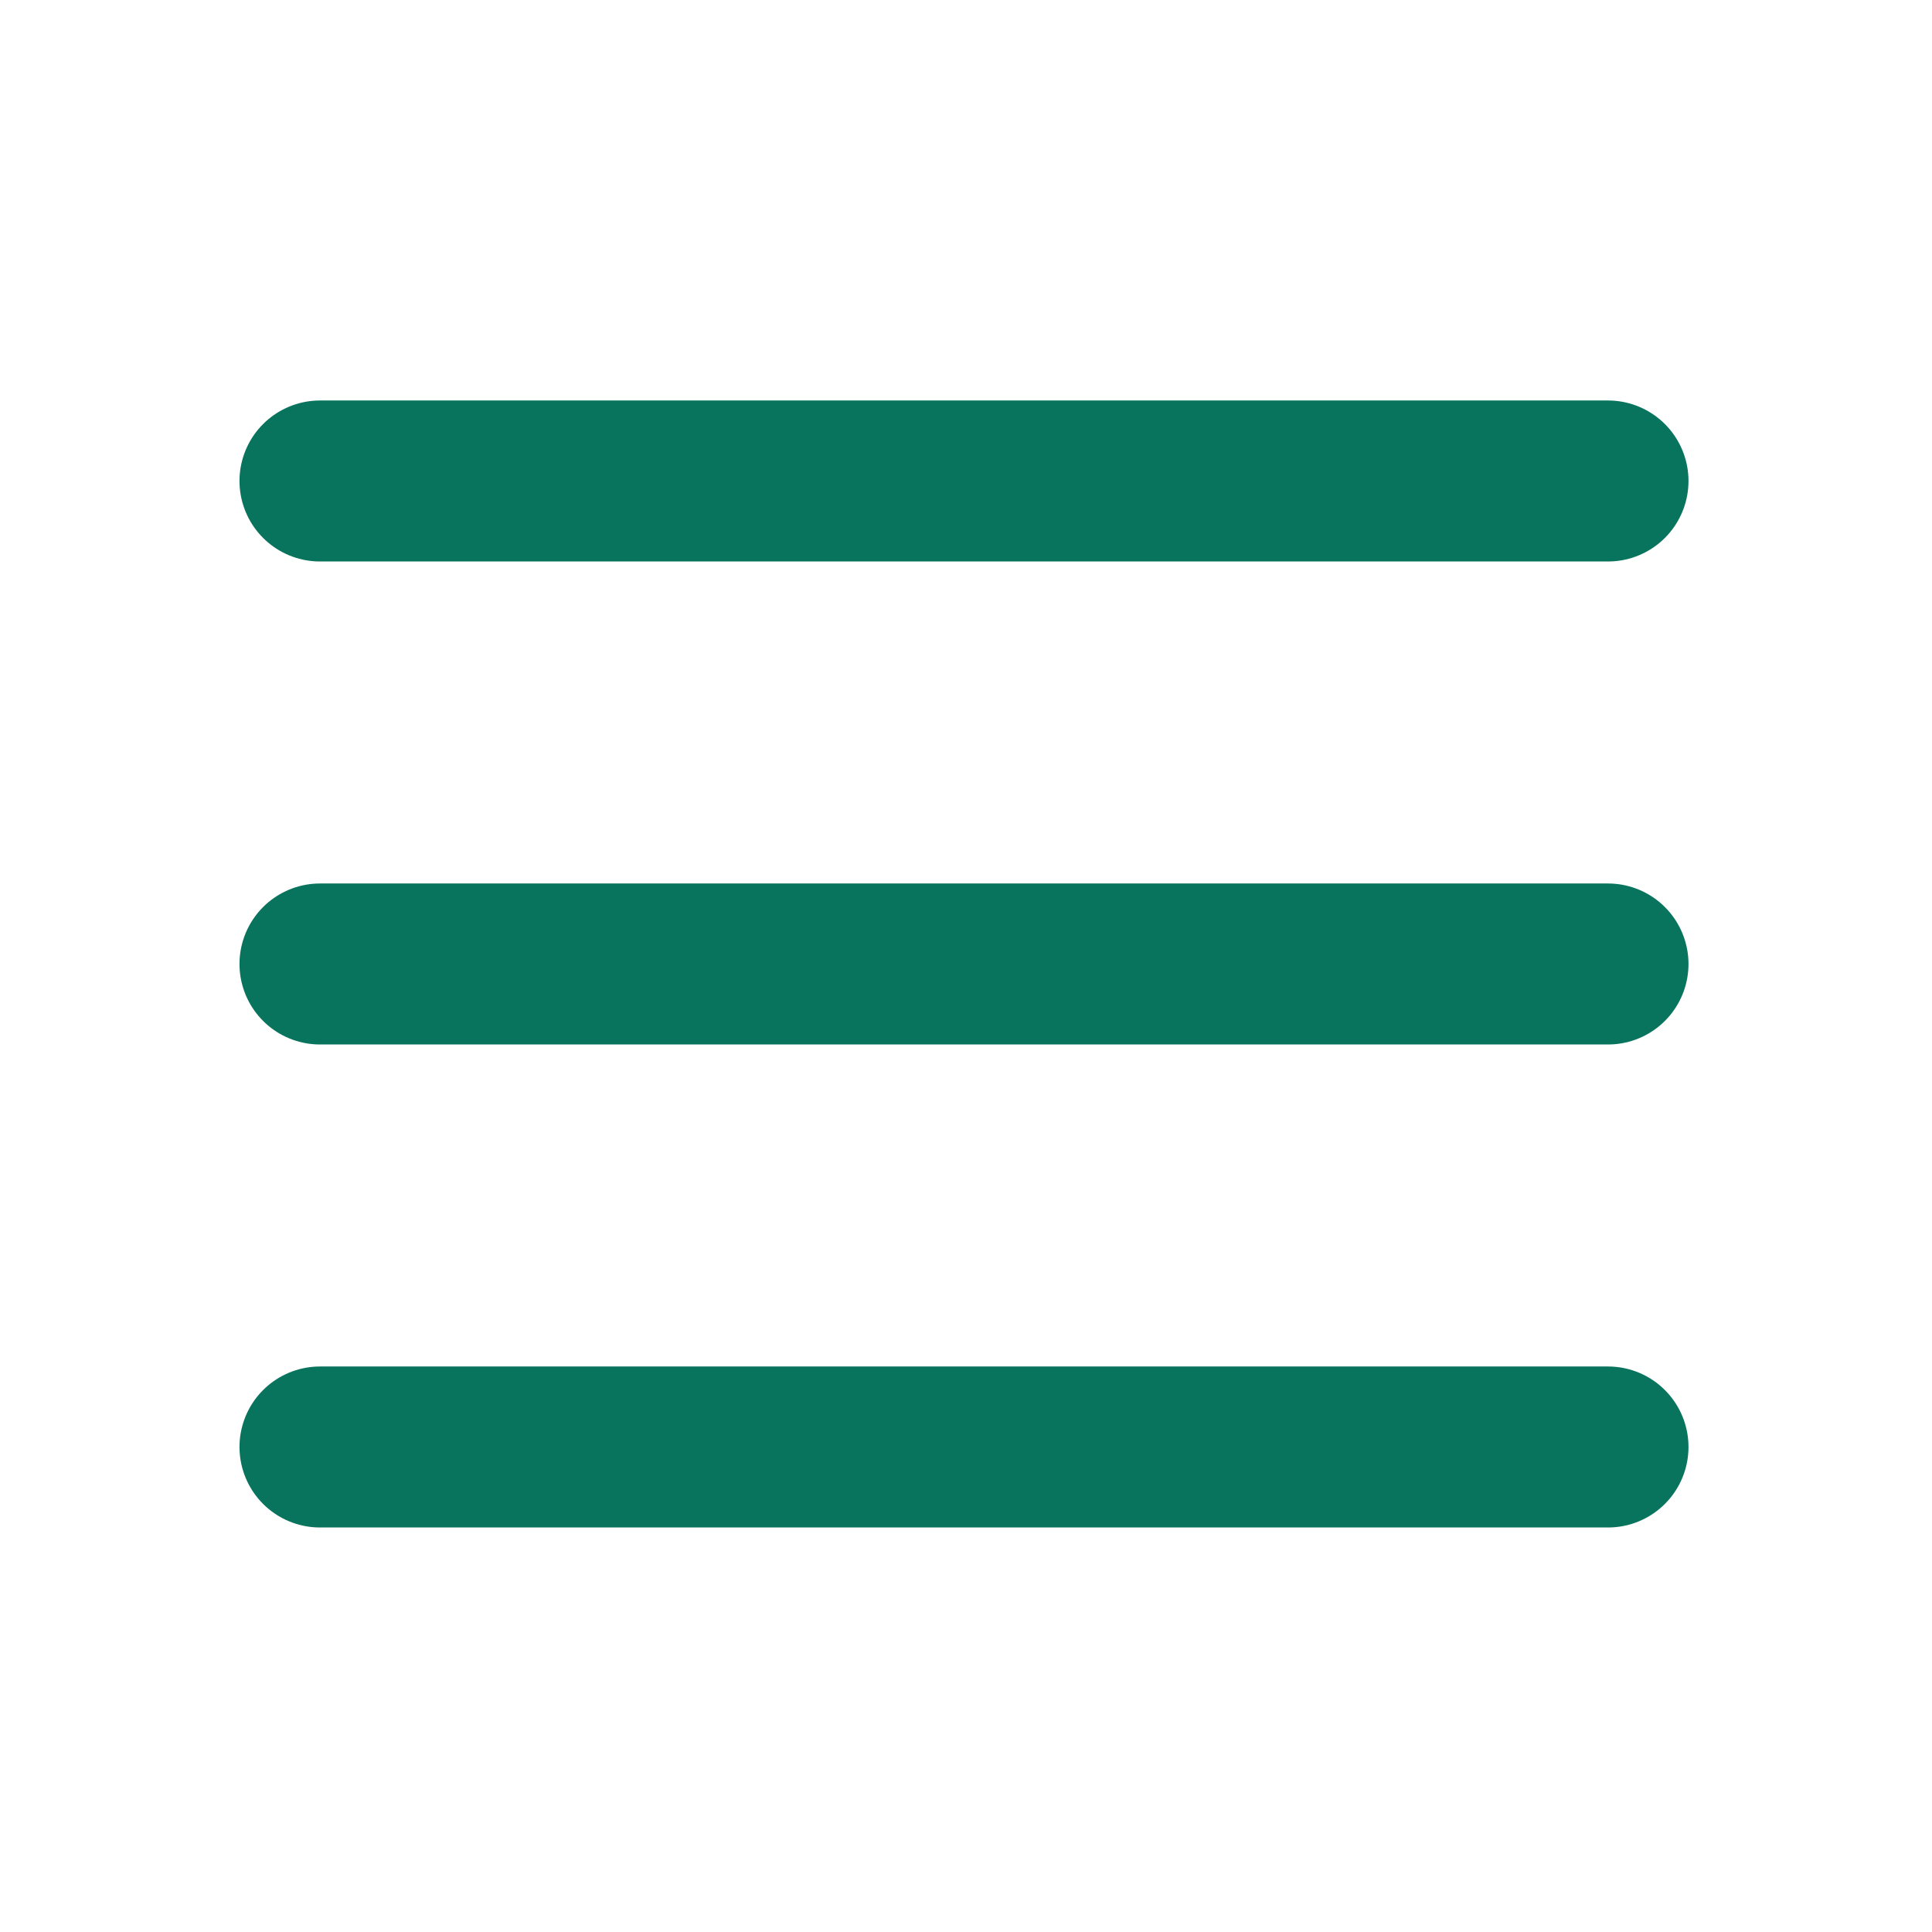 <svg width="24" height="24" viewBox="0 0 24 24" fill="none" xmlns="http://www.w3.org/2000/svg">
<path d="M3.975 5.975H19.975" stroke="#09745D" stroke-width="2" stroke-linecap="round" stroke-linejoin="round"/>
<path d="M3.975 11.975H19.975" stroke="#09745D" stroke-width="2" stroke-linecap="round" stroke-linejoin="round"/>
<path d="M3.975 17.975H19.975" stroke="#09745D" stroke-width="2" stroke-linecap="round" stroke-linejoin="round"/>
</svg>
